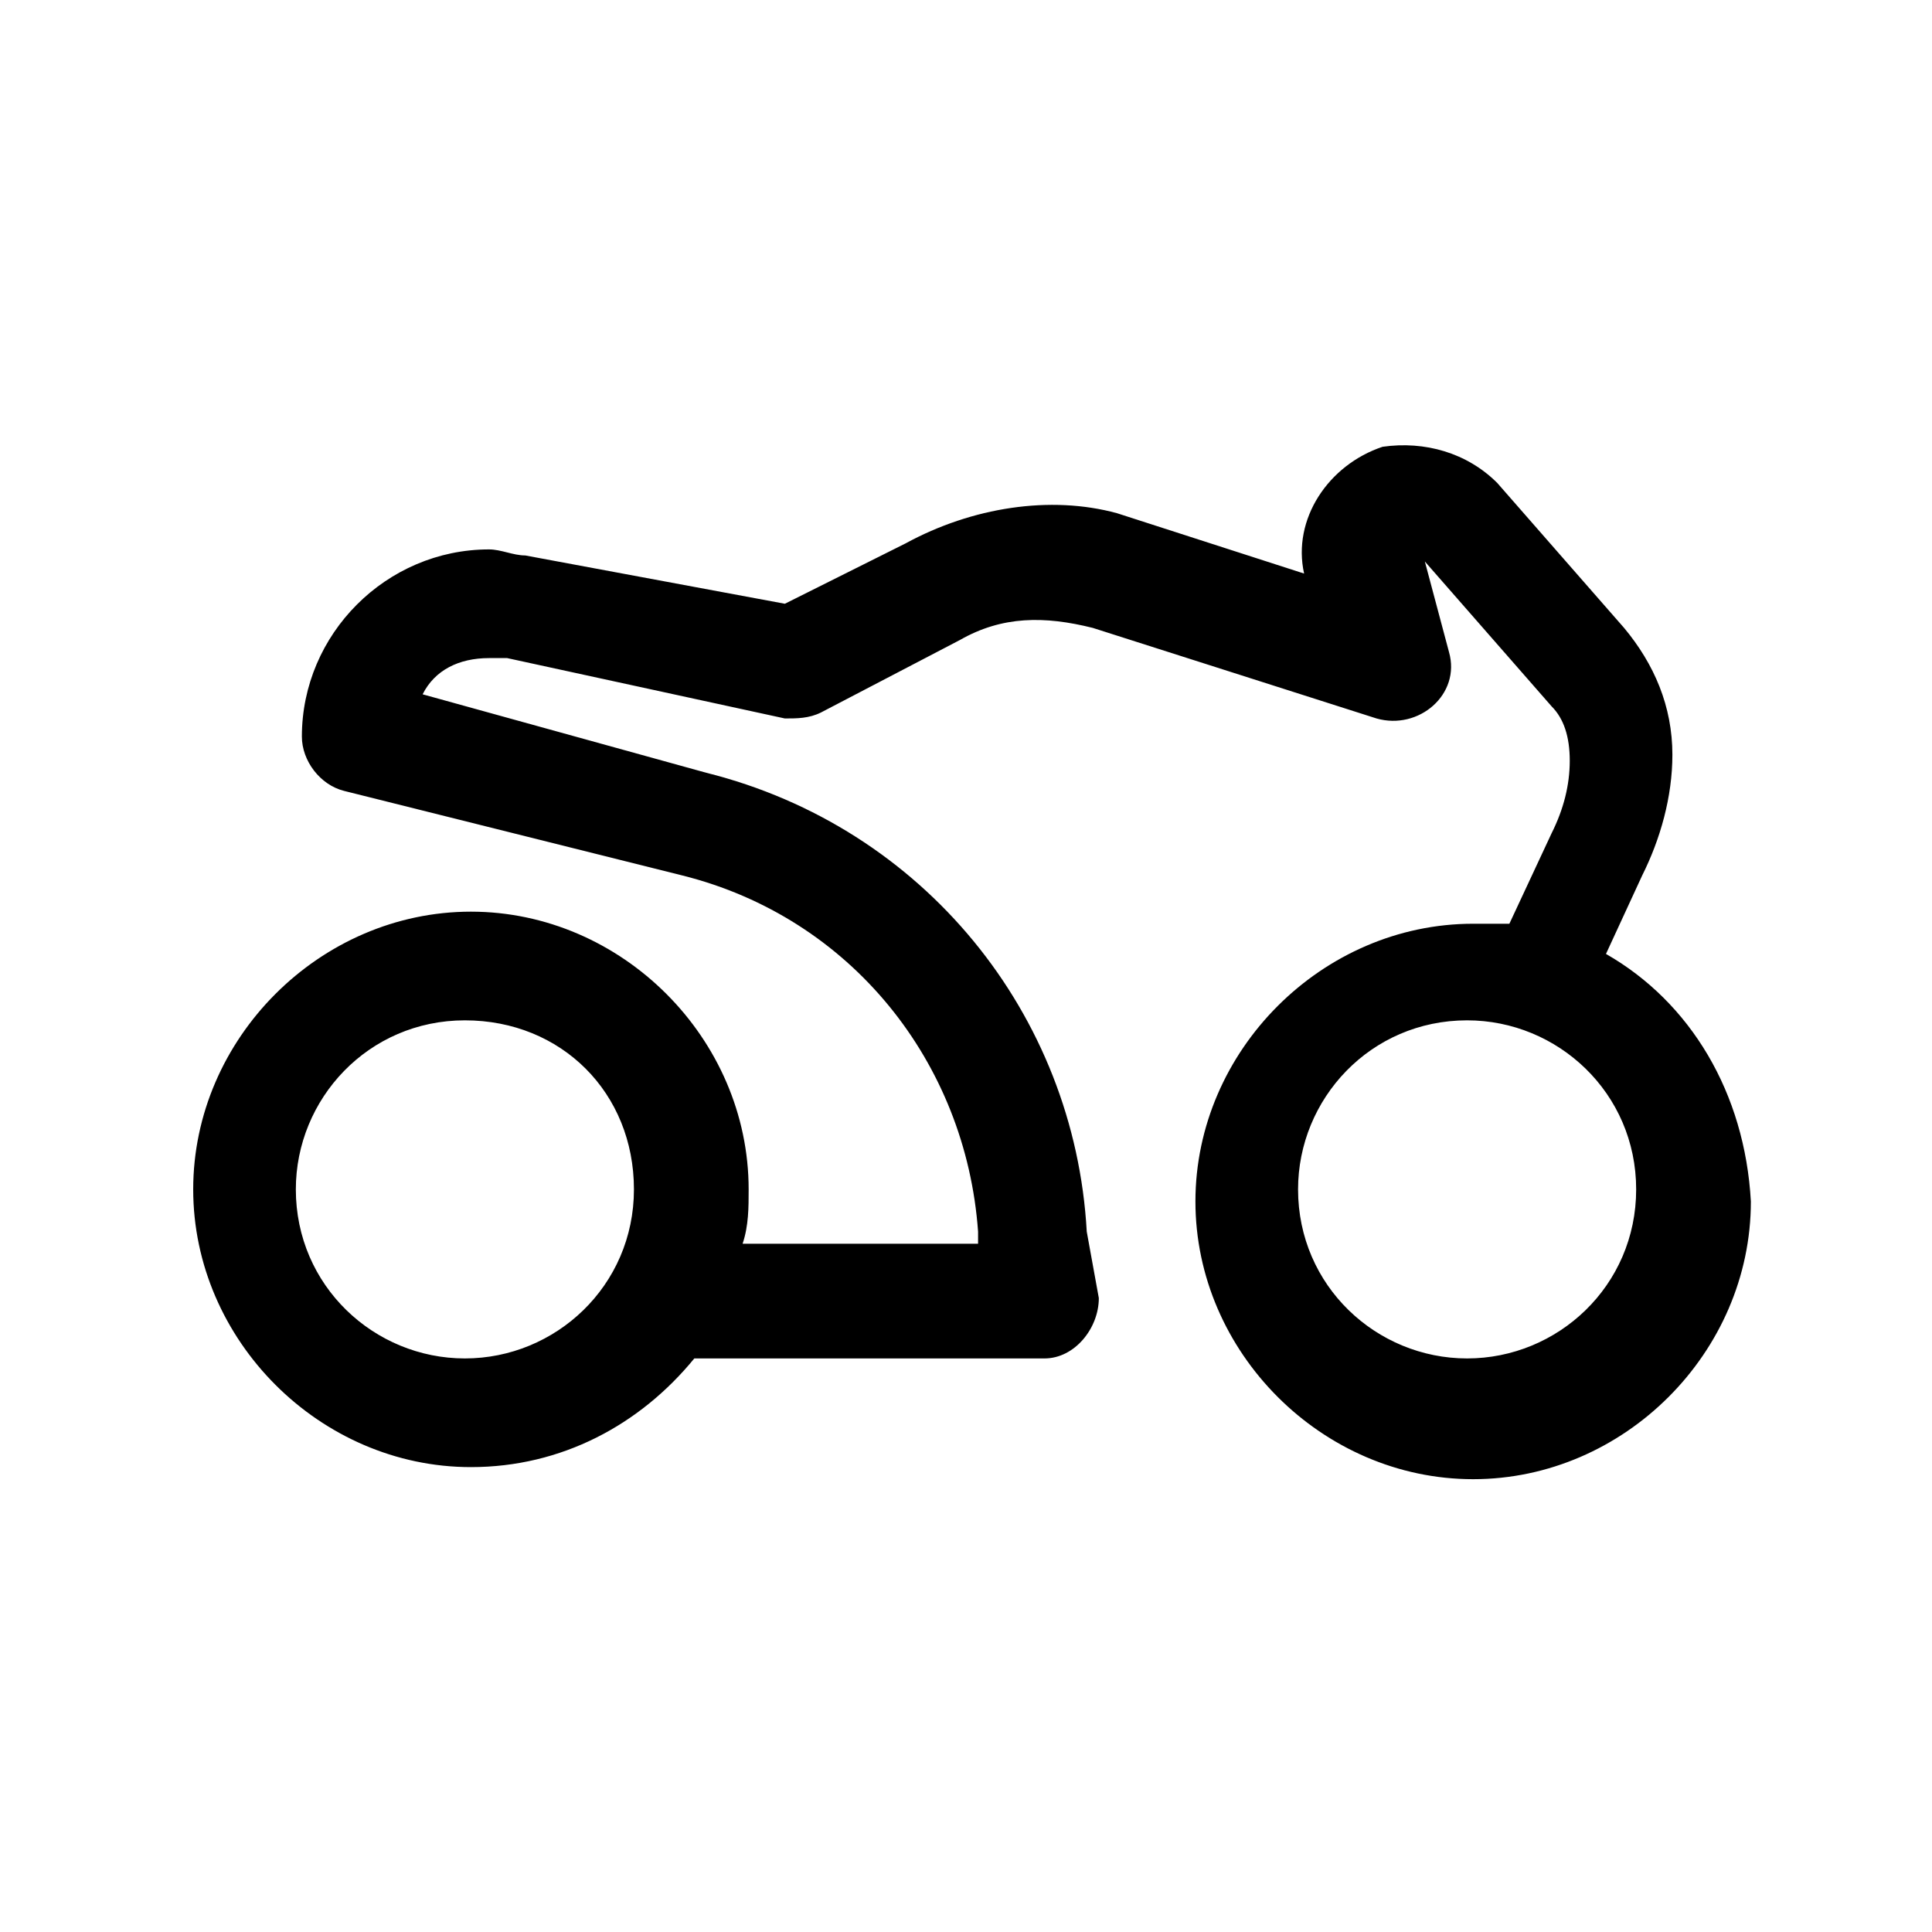 <?xml version="1.0" encoding="utf-8"?>
<!-- Generator: Adobe Illustrator 26.1.0, SVG Export Plug-In . SVG Version: 6.00 Build 0)  -->
<svg version="1.1" id="Layer_1" xmlns="http://www.w3.org/2000/svg" xmlns:xlink="http://www.w3.org/1999/xlink" x="0px" y="0px"
	 viewBox="0 0 32 32" style="enable-background:new 0 0 32 32;" xml:space="preserve">
<path d="M26.6,15.8l0.6-1.3c0.3-0.6,0.5-1.3,0.5-2c0-0.8-0.3-1.5-0.8-2.1L24.8,8c-0.5-0.5-1.2-0.7-1.9-0.6c-0.9,0.3-1.5,1.2-1.3,2.1
	l-3.1-1C17.4,8.2,16.1,8.4,15,9L13,10L8.7,9.2c-0.2,0-0.4-0.1-0.6-0.1c-1.7,0-3.1,1.4-3.1,3.1c0,0.4,0.3,0.8,0.7,0.9l5.6,1.4
	c2.8,0.7,4.7,3.1,4.9,5.9l0,0.2h-3.9c0.1-0.3,0.1-0.6,0.1-0.9c0-2.5-2.1-4.6-4.6-4.6c-2.5,0-4.6,2.1-4.6,4.6c0,2.5,2.1,4.6,4.6,4.6
	c1.5,0,2.8-0.7,3.7-1.8h5.7c0,0,0,0,0.1,0c0.5,0,0.9-0.5,0.9-1l0,0L18,20.4c-0.2-3.6-2.7-6.7-6.3-7.6L7,11.5
	c0.2-0.4,0.6-0.6,1.1-0.6c0.1,0,0.2,0,0.3,0l4.6,1c0.2,0,0.4,0,0.6-0.1l2.3-1.2c0.7-0.4,1.4-0.4,2.2-0.2l4.7,1.5
	c0.7,0.2,1.4-0.4,1.2-1.1l-0.4-1.5l2.1,2.4c0.2,0.2,0.3,0.5,0.3,0.9c0,0.4-0.1,0.8-0.3,1.2l-0.7,1.5c-0.2,0-0.4,0-0.6,0
	c-2.5,0-4.6,2.1-4.6,4.6c0,2.5,2.1,4.6,4.6,4.6s4.6-2.1,4.6-4.6C28.9,18.1,28,16.6,26.6,15.8z M7.7,22.5c-1.5,0-2.8-1.2-2.8-2.8
	c0-1.5,1.2-2.8,2.8-2.8s2.8,1.2,2.8,2.8C10.5,21.3,9.2,22.5,7.7,22.5z M24.3,22.5c-1.5,0-2.8-1.2-2.8-2.8c0-1.5,1.2-2.8,2.8-2.8
	c1.5,0,2.8,1.2,2.8,2.8C27.1,21.3,25.8,22.5,24.3,22.5z"/>
</svg>
